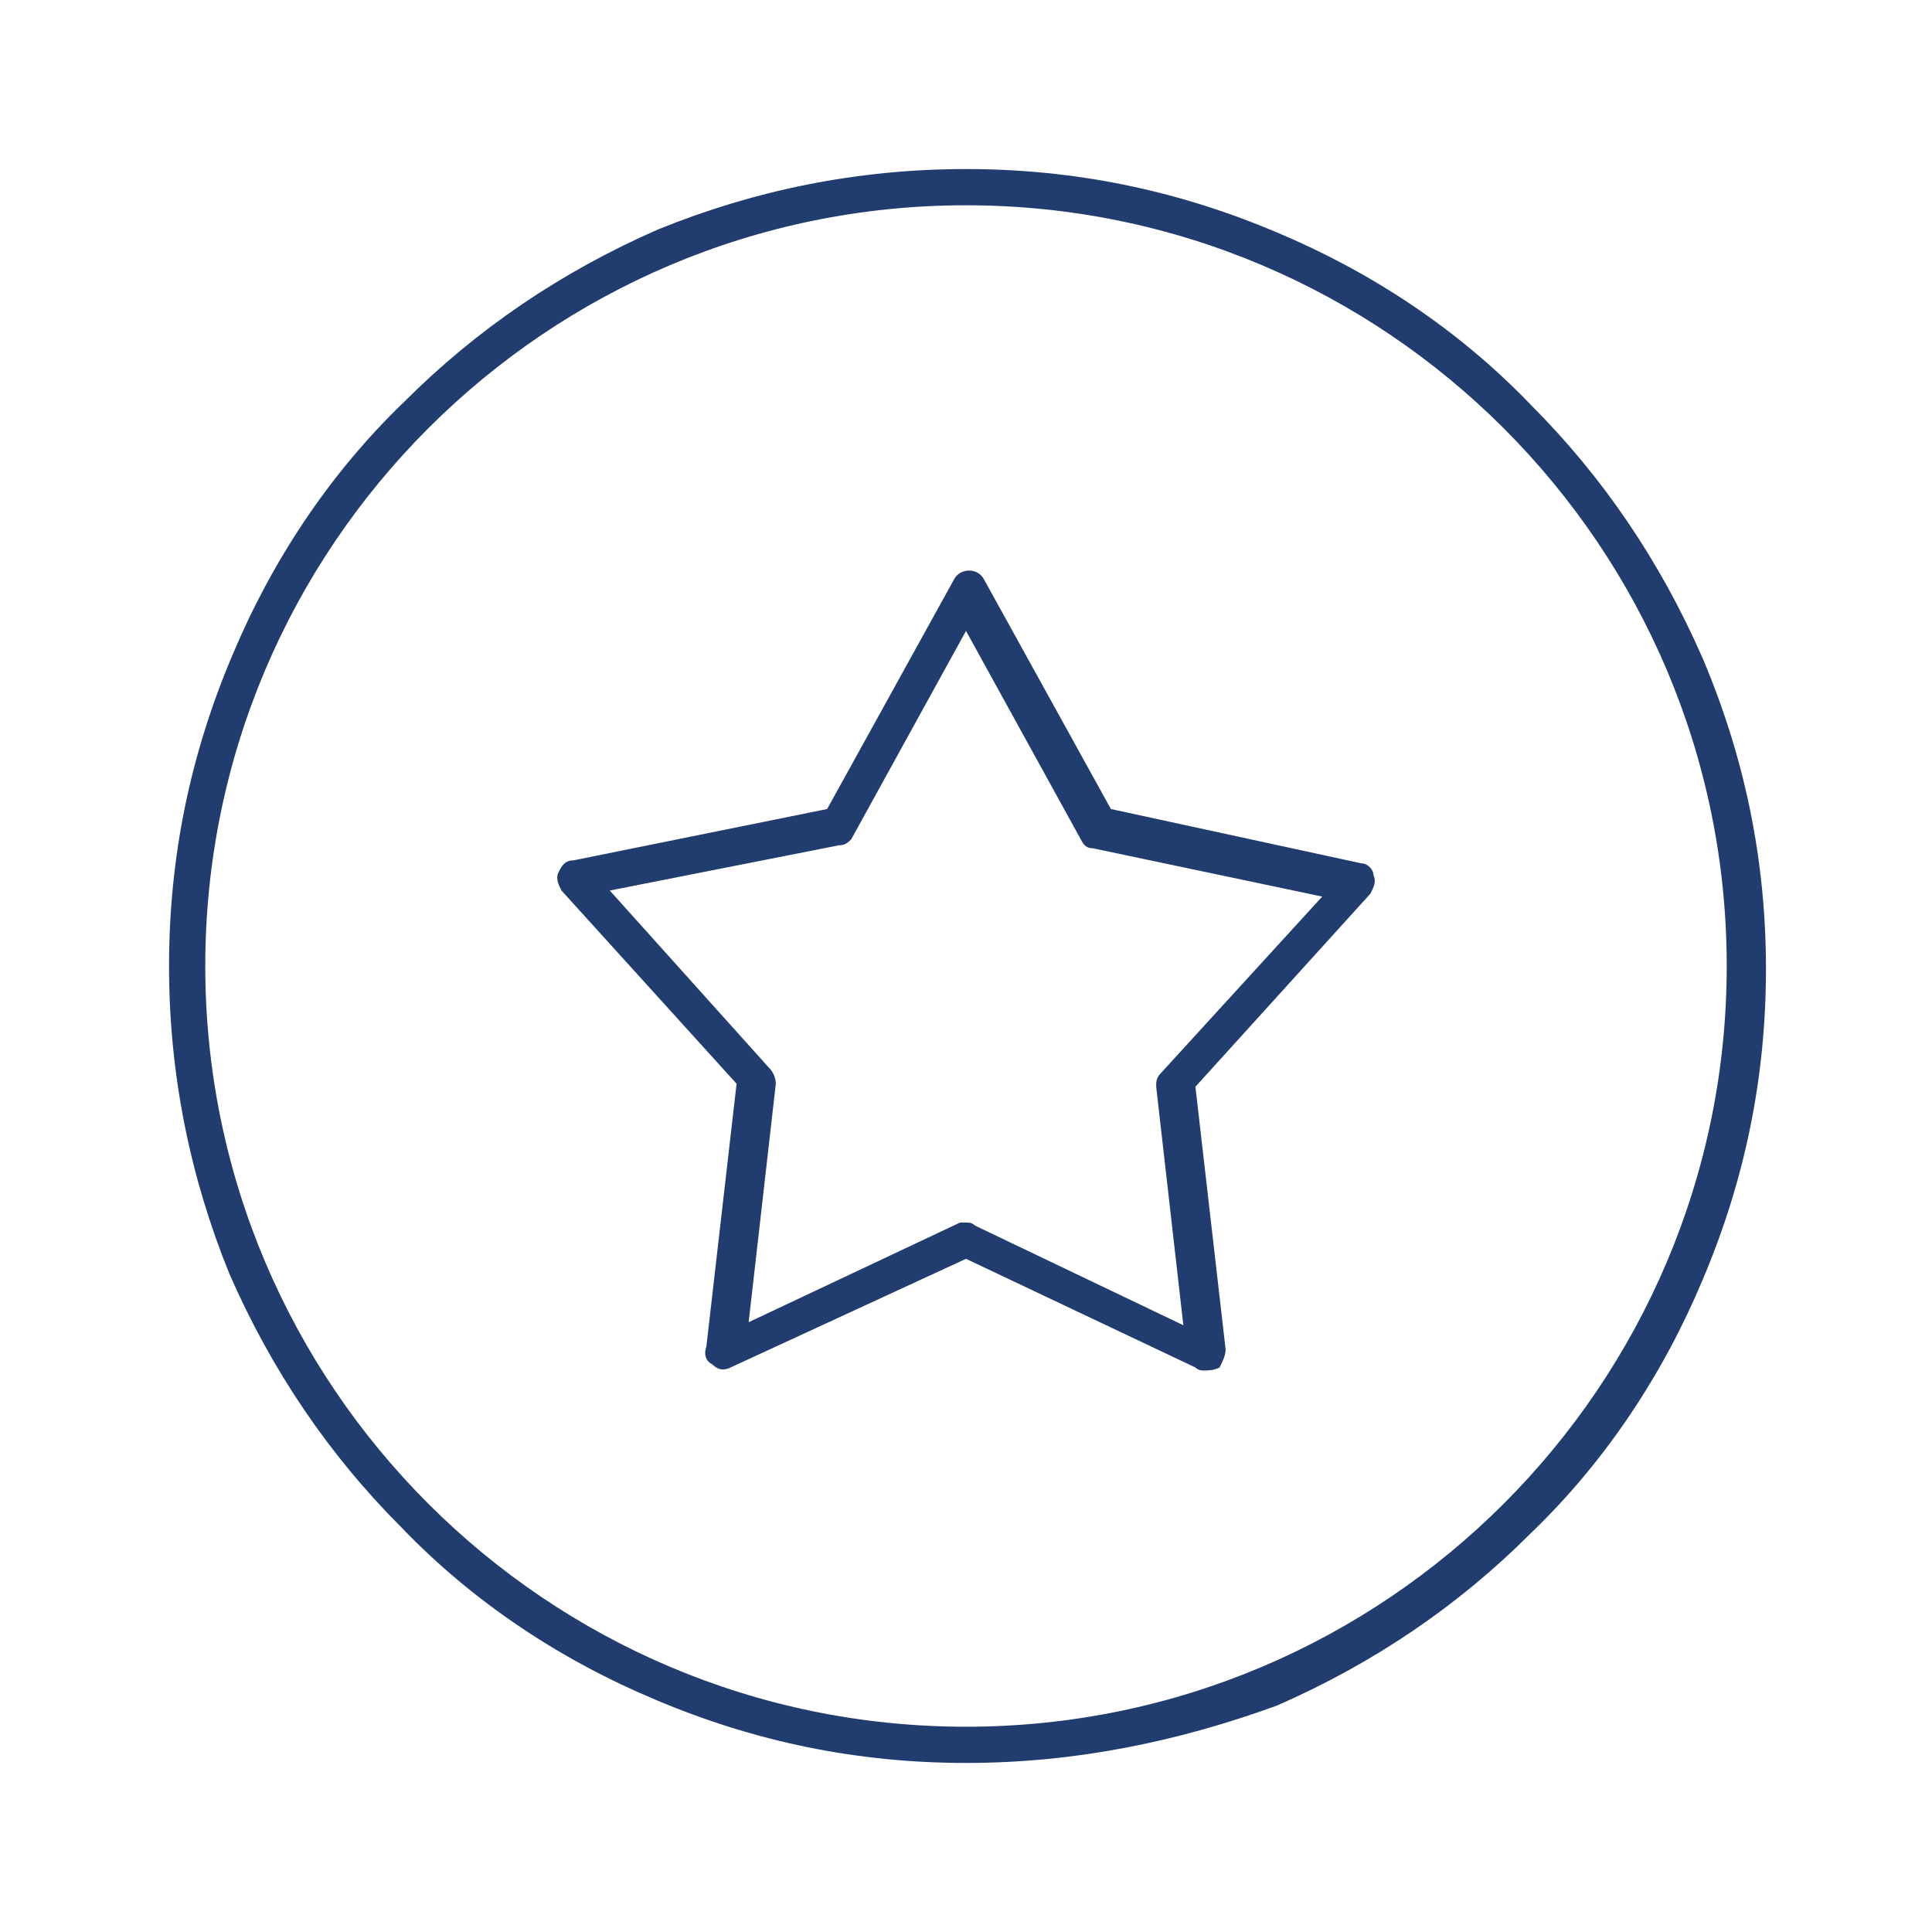 <?xml version="1.0" encoding="utf-8"?>
<!-- Generator: Adobe Illustrator 24.0.0, SVG Export Plug-In . SVG Version: 6.00 Build 0)  -->
<svg version="1.1" id="Слой_1" xmlns="http://www.w3.org/2000/svg" xmlns:xlink="http://www.w3.org/1999/xlink" x="0px" y="0px"
	 viewBox="0 0 64 64" style="enable-background:new 0 0 64 64;" xml:space="preserve">
<style type="text/css">
	.st0{fill:#213D70;}
</style>
<g>
	<path class="st0" d="M32,58.4c-3.6,0-7-0.7-10.3-2.1c-3.1-1.3-6-3.2-8.4-5.7c-2.4-2.4-4.3-5.2-5.7-8.4C6.3,39,5.6,35.6,5.6,32
		c0-3.6,0.7-7,2.1-10.3c1.3-3.1,3.2-6,5.7-8.4c2.4-2.4,5.2-4.3,8.4-5.7C25,6.3,28.4,5.6,32,5.6c0,0,0,0,0,0c3.6,0,7,0.7,10.3,2.1
		c3.1,1.3,6,3.2,8.4,5.7c2.4,2.4,4.3,5.2,5.7,8.4c1.4,3.3,2.1,6.7,2.1,10.3c0,3.6-0.7,7-2.1,10.3c-1.3,3.1-3.2,6-5.7,8.4
		c-2.4,2.4-5.2,4.3-8.4,5.7C39,57.7,35.6,58.4,32,58.4z M32,6.8C18.1,6.8,6.8,18.1,6.8,32c0,13.9,11.3,25.2,25.2,25.2
		S57.2,45.9,57.2,32C57.2,18.1,45.9,6.8,32,6.8L32,6.8z M39.9,45.4c-0.1,0-0.2,0-0.3-0.1L32,41.7l-7.8,3.6c-0.2,0.1-0.4,0.1-0.6-0.1
		c-0.2-0.1-0.3-0.3-0.2-0.6l1-8.7l-5.8-6.4c-0.1-0.2-0.2-0.4-0.1-0.6c0.1-0.2,0.2-0.4,0.5-0.4l8.4-1.7l4.2-7.6
		c0.1-0.2,0.3-0.3,0.5-0.3c0,0,0,0,0,0c0.2,0,0.4,0.1,0.5,0.3l4.2,7.6l8.3,1.8c0.2,0,0.4,0.2,0.4,0.4c0.1,0.2,0,0.4-0.1,0.6
		l-5.8,6.4l1,8.7c0,0.2-0.1,0.4-0.2,0.6C40.2,45.4,40,45.4,39.9,45.4z M32,40.5c0.1,0,0.2,0,0.3,0.1l6.9,3.3L38.3,36
		c0-0.2,0-0.3,0.2-0.5l5.3-5.8l-7.6-1.6c-0.2,0-0.3-0.1-0.4-0.3L32,20.9l-3.8,6.9C28.1,27.9,28,28,27.8,28l-7.6,1.5l5.3,5.9
		c0.1,0.1,0.2,0.3,0.2,0.5l-0.9,7.9l7-3.3C31.8,40.5,31.9,40.5,32,40.5z"/>
</g>
</svg>

